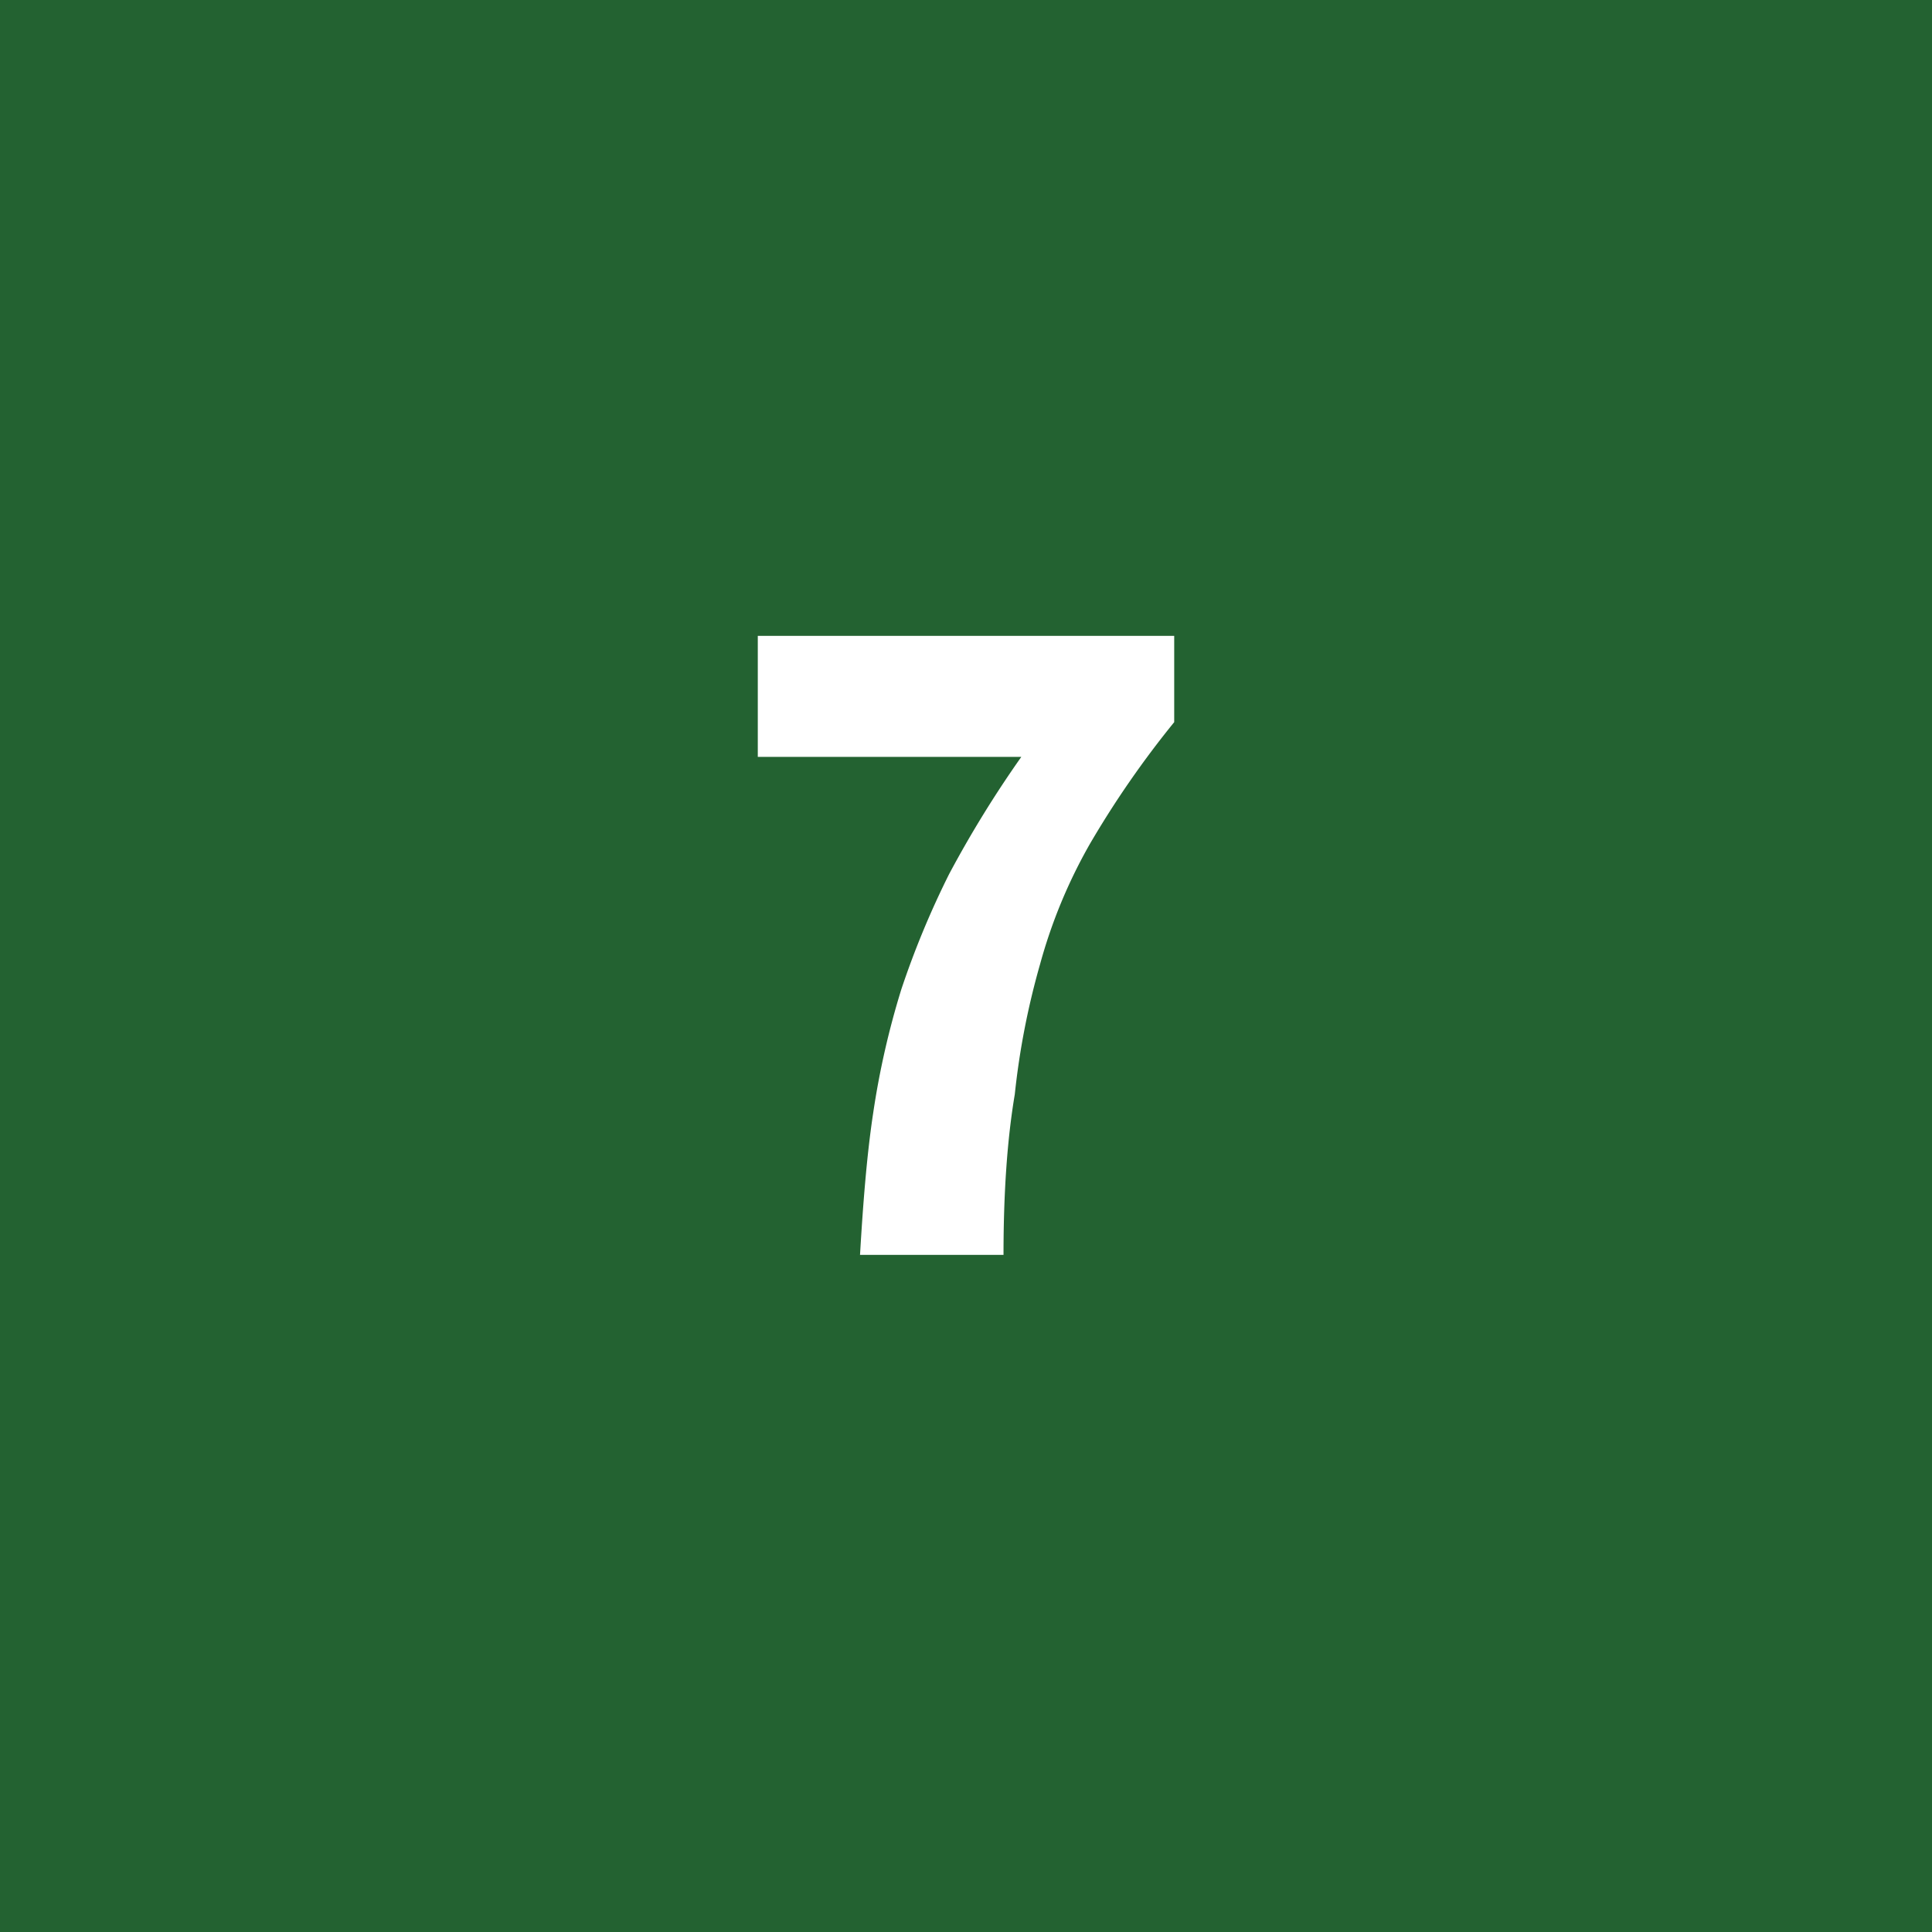 <svg xmlns="http://www.w3.org/2000/svg" viewBox="0 0 20.6 20.6"><defs><style>.cls-1{fill:#236231;}.cls-2{fill:#fff;}</style></defs><g id="Calque_2" data-name="Calque 2"><g id="Calque_1-2" data-name="Calque 1"><rect class="cls-1" width="20.6" height="20.6"/><path class="cls-2" d="M9.17,13.38H10.7q0-1,.12-1.71a8.15,8.15,0,0,1,.27-1.39A5.53,5.53,0,0,1,11.62,9a10.27,10.27,0,0,1,.9-1.3V6.78H8.08V8.07h2.81a11.79,11.79,0,0,0-.77,1.25,9.38,9.38,0,0,0-.51,1.23,8.79,8.79,0,0,0-.3,1.32c-.07.46-.11,1-.14,1.51"/></g></g></svg>